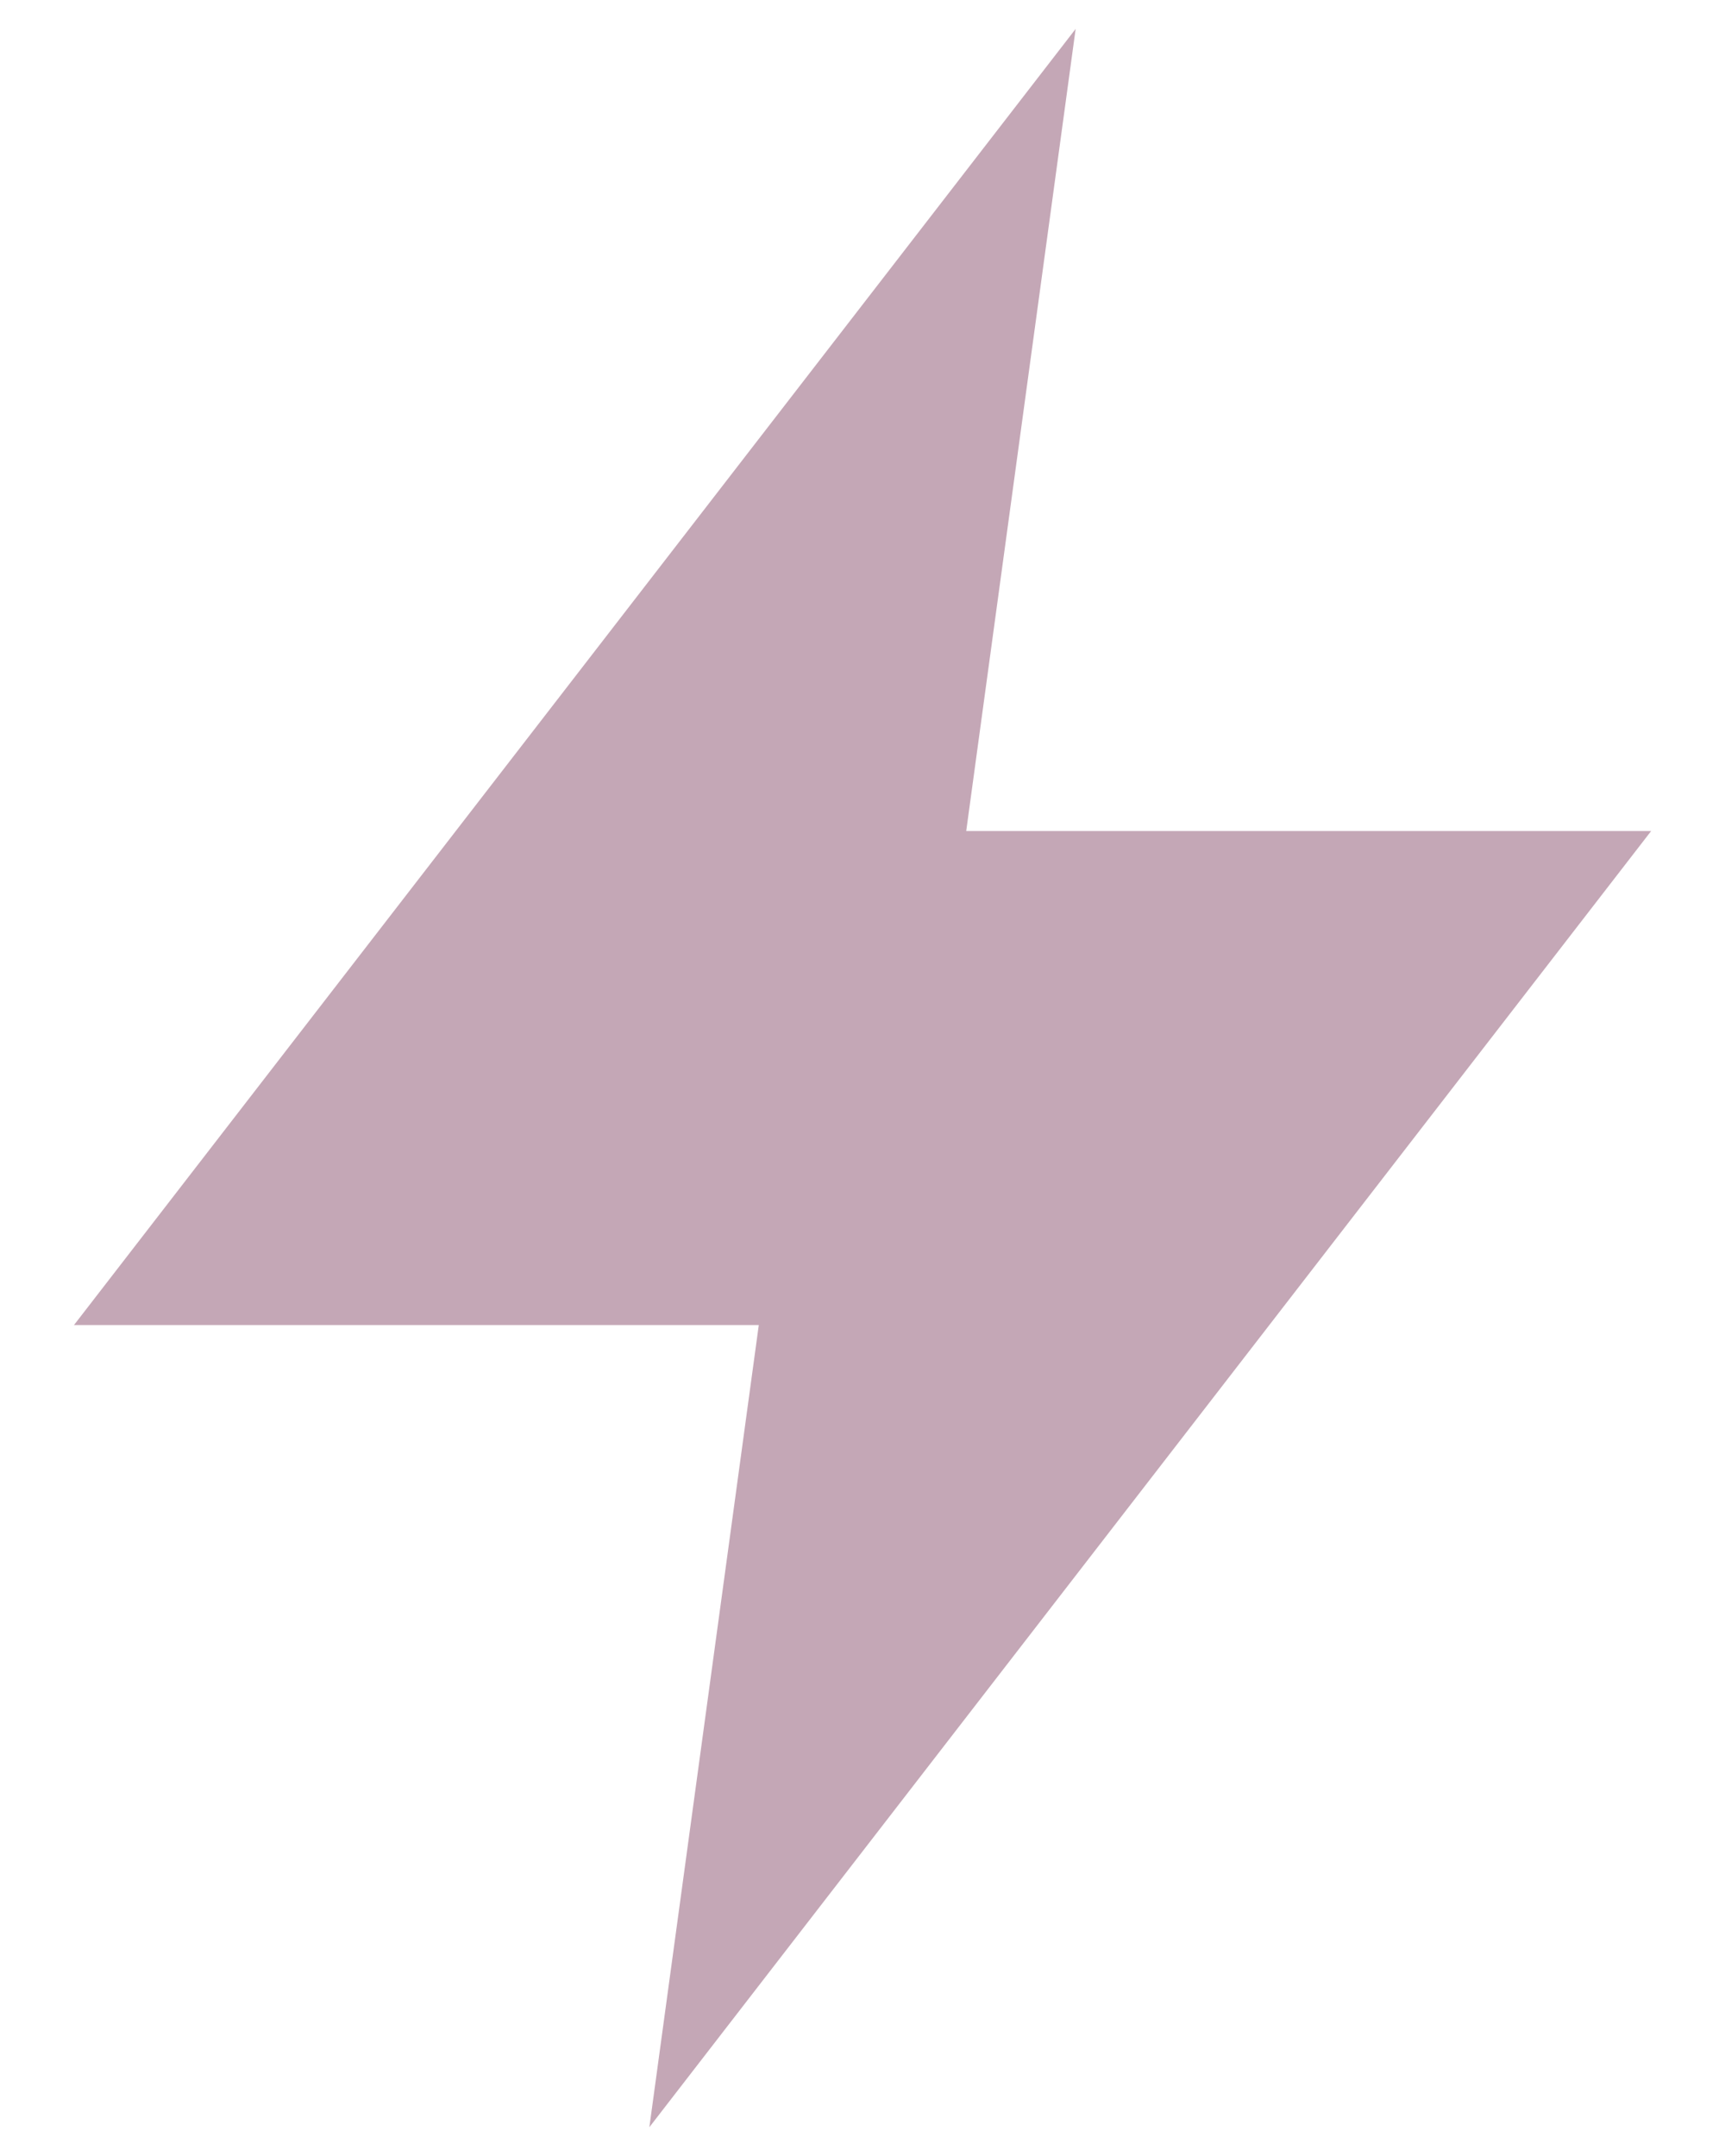 <?xml version="1.0" encoding="utf-8"?>
<svg xmlns="http://www.w3.org/2000/svg" width="16" height="20" viewBox="0 0 16 20" fill="none">
<path d="M8.962 7.709L9.977 0.268L0.686 12.292H7.038L6.023 19.733L15.315 7.709H8.962Z" fill="#C4A7B6"/>
</svg>